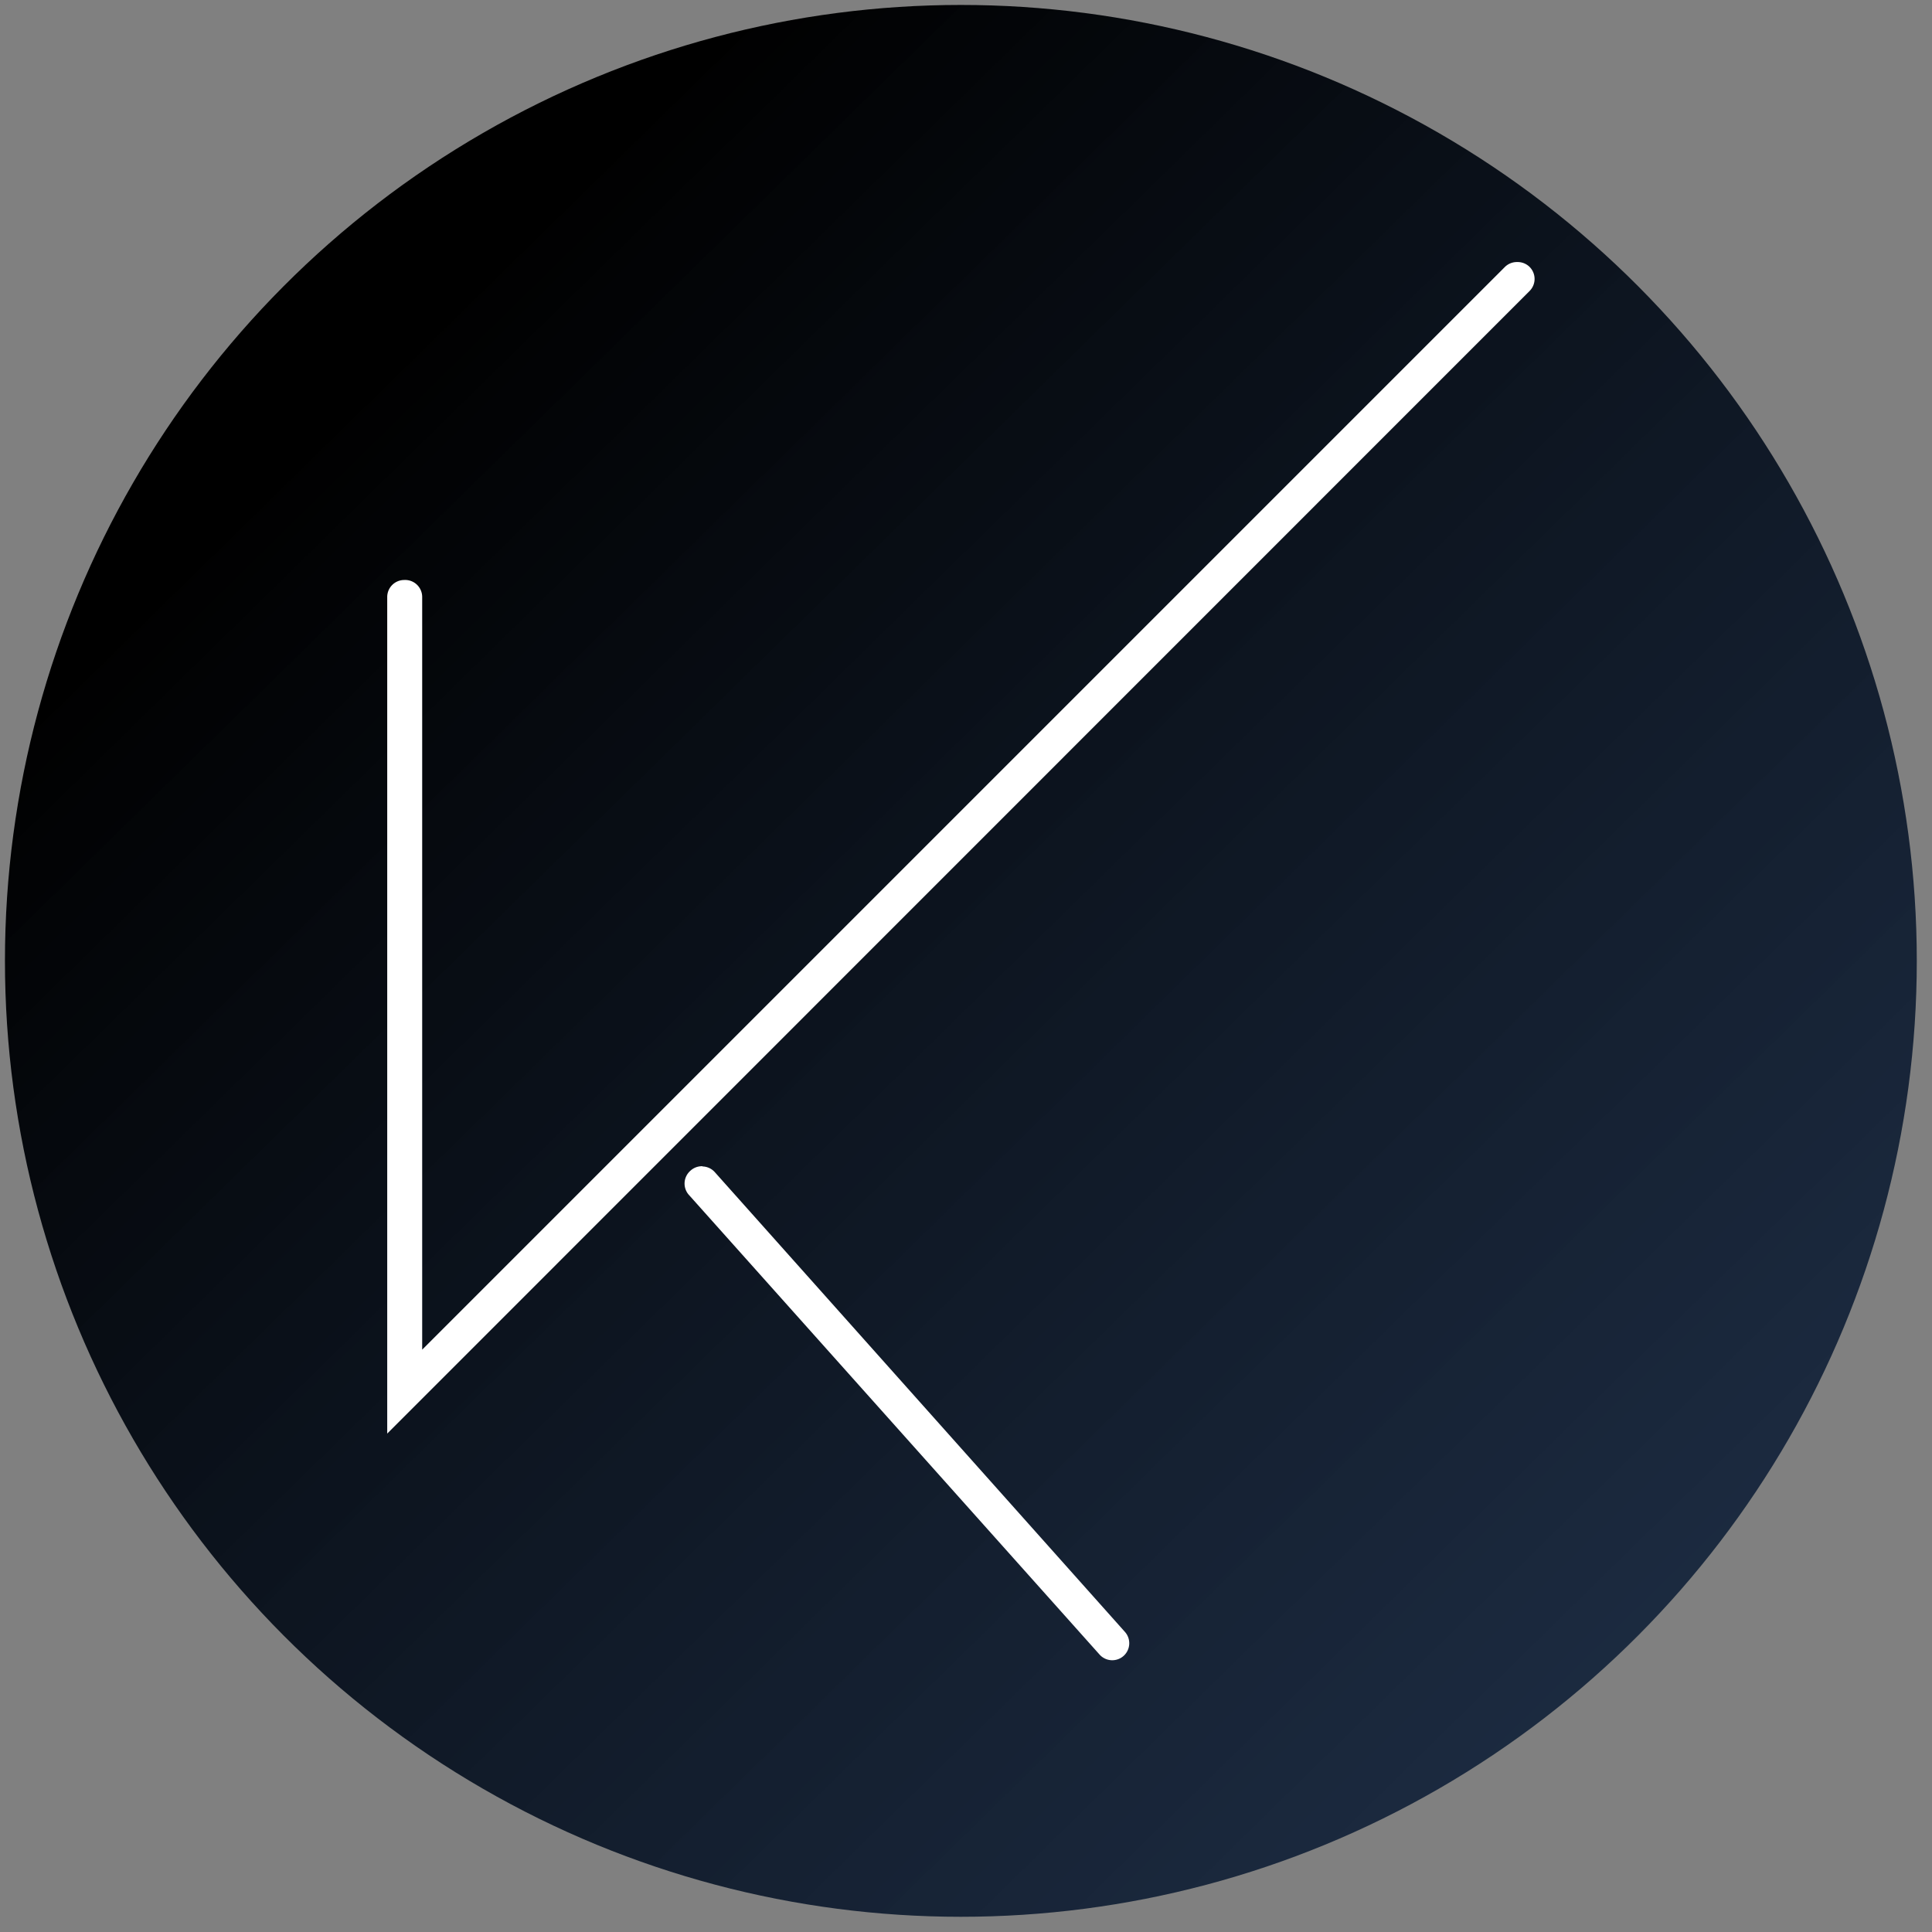 <?xml version="1.0" encoding="UTF-8" standalone="no"?>
<!-- Created with Inkscape (http://www.inkscape.org/) -->

<svg
   width="192"
   height="192"
   viewBox="0 0 50.8 50.8"
   version="1.1"
   id="svg1"
   xml:space="preserve"
   inkscape:version="1.4 (1:1.4+202410161351+e7c3feb100)"
   sodipodi:docname="AndroidHome192.svg"
   xmlns:inkscape="http://www.inkscape.org/namespaces/inkscape"
   xmlns:sodipodi="http://sodipodi.sourceforge.net/DTD/sodipodi-0.dtd"
   xmlns:xlink="http://www.w3.org/1999/xlink"
   xmlns="http://www.w3.org/2000/svg"
   xmlns:svg="http://www.w3.org/2000/svg"><rect x="0" y="0" width="50.8" height="50.8" fill="#808080" stroke="none"/><sodipodi:namedview
     id="namedview1"
     pagecolor="#505050"
     bordercolor="#eeeeee"
     borderopacity="1"
     inkscape:showpageshadow="0"
     inkscape:pageopacity="0"
     inkscape:pagecheckerboard="0"
     inkscape:deskcolor="#505050"
     inkscape:document-units="px"
     inkscape:zoom="2.2833656"
     inkscape:cx="95.911051"
     inkscape:cy="95.911051"
     inkscape:current-layer="layer1" /><defs
     id="defs1"><linearGradient
       id="linearGradient5"
       inkscape:collect="always"><stop
         style="stop-color:#000000;stop-opacity:1;"
         offset="0"
         id="stop5" /><stop
         style="stop-color:#001c45;stop-opacity:0.678;"
         offset="1"
         id="stop6" /></linearGradient><clipPath
       clipPathUnits="userSpaceOnUse"
       id="clipPath1781"><rect
         style="fill:none;fill-opacity:1;fill-rule:evenodd;stroke:#08fffc;stroke-width:2.945;stroke-opacity:1"
         id="rect1783"
         width="851"
         height="315"
         x="643.989"
         y="-17.72" /></clipPath><clipPath
       clipPathUnits="userSpaceOnUse"
       id="clipPath2281"><rect
         style="fill:#0000ff;fill-rule:evenodd;stroke-width:0.999"
         id="rect2283"
         width="412"
         height="530"
         x="1042.357"
         y="10.296" /></clipPath><clipPath
       clipPathUnits="userSpaceOnUse"
       id="clipPath1781-6"><rect
         style="fill:none;fill-opacity:1;fill-rule:evenodd;stroke:#08fffc;stroke-width:2.945;stroke-opacity:1"
         id="rect1783-7"
         width="851"
         height="315"
         x="643.989"
         y="-17.72" /></clipPath><clipPath
       clipPathUnits="userSpaceOnUse"
       id="clipPath2281-5"><rect
         style="fill:#0000ff;fill-rule:evenodd;stroke-width:0.999"
         id="rect2283-3"
         width="412"
         height="530"
         x="1042.357"
         y="10.296" /></clipPath><linearGradient
       inkscape:collect="always"
       xlink:href="#linearGradient5"
       id="linearGradient6"
       x1="-0.037"
       y1="5.395"
       x2="4.307"
       y2="9.828"
       gradientUnits="userSpaceOnUse"
       gradientTransform="matrix(1.855,0,0,1.855,1.422,-7.927)" /></defs><g
     inkscape:label="Capa 1"
     inkscape:groupmode="layer"
     id="layer1"><g
       id="g18"
       transform="matrix(6.129,0,0,6.129,-0.679,-0.679)"><circle
         style="fill:url(#linearGradient6);stroke:none;stroke-width:0.981;stroke-linecap:round;stroke-linejoin:round;stroke-opacity:1"
         id="path4"
         cx="4.233"
         cy="4.233"
         r="4.101" /><path
         style="fill:#ffffff;fill-opacity:1;stroke:none;stroke-width:2.067;stroke-linecap:round"
         d="M 6.62,1.235 A 0.073,0.073 0 0 0 6.567,1.256 L 1.922,5.901 V 2.672 a 0.073,0.073 0 0 0 -0.077,-0.073 0.073,0.073 0 0 0 -0.073,0.073 V 6.261 L 6.672,1.36 a 0.073,0.073 0 0 0 0,-0.105 0.073,0.073 0 0 0 -0.052,-0.02 z M 3.124,5.114 a 0.073,0.073 0 0 0 -0.052,0.02 0.073,0.073 0 0 0 -0.004,0.105 l 1.76,1.97 a 0.073,0.073 0 0 0 0.105,0.004 0.073,0.073 0 0 0 0.004,-0.101 L 3.177,5.139 a 0.073,0.073 0 0 0 -0.052,-0.024 z"
         id="path1169" /></g></g></svg>
